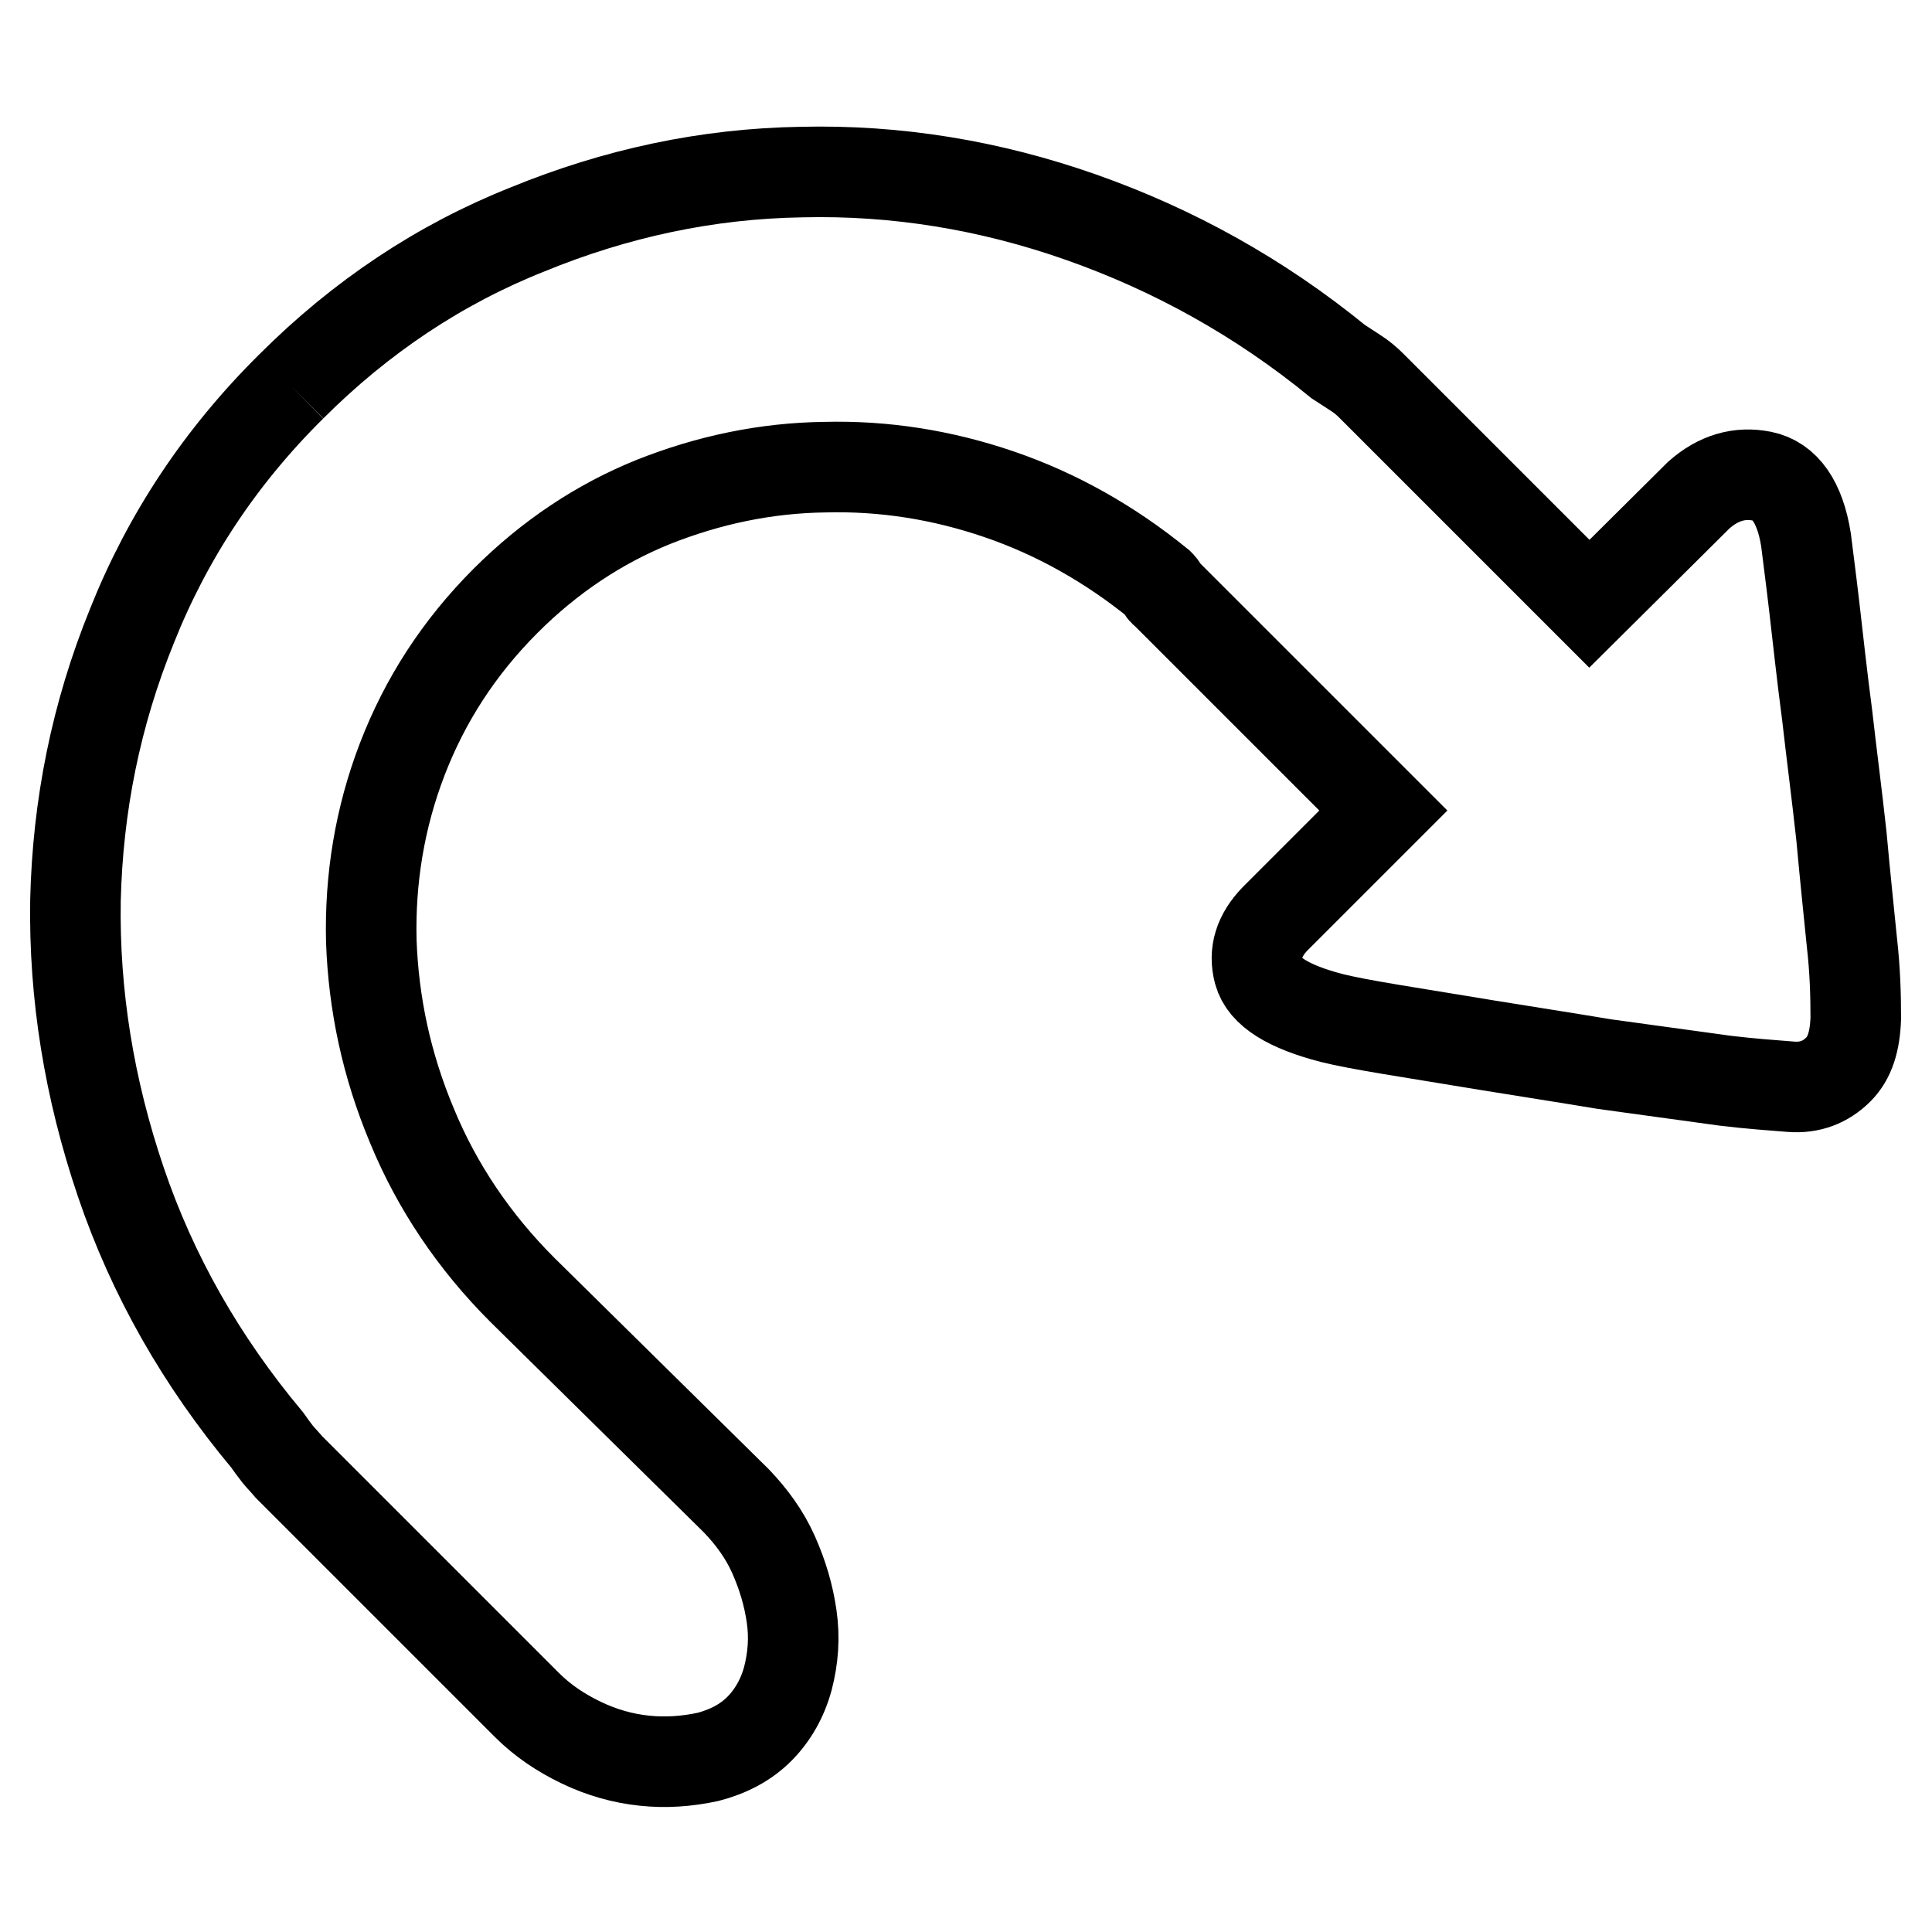 <?xml version="1.0" encoding="utf-8"?>
<!-- Svg Vector Icons : http://www.onlinewebfonts.com/icon -->
<!DOCTYPE svg PUBLIC "-//W3C//DTD SVG 1.1//EN" "http://www.w3.org/Graphics/SVG/1.1/DTD/svg11.dtd">
<svg version="1.1" xmlns="http://www.w3.org/2000/svg" xmlns:xlink="http://www.w3.org/1999/xlink" x="0px" y="0px" viewBox="0 0 256 256" enable-background="new 0 0 256 256" xml:space="preserve">
<g> <path stroke-width="12" fill-opacity="0" stroke="#000000"  d="M38.6,51.2c-9.4,9.3-16.4,19.9-21.1,31.7c-4.8,11.8-7.2,23.9-7.5,36.4c-0.2,12.5,1.8,24.9,6,37.3 c4.2,12.4,10.7,23.8,19.4,34.2c0.5,0.7,1,1.4,1.4,1.9c0.5,0.6,1,1.1,1.5,1.7l31.5,31.5c2.1,2.1,4.5,3.7,7.2,5 c2.7,1.3,5.5,2.1,8.4,2.4c2.8,0.3,5.6,0.1,8.4-0.5c2.7-0.7,5-1.9,6.8-3.7c1.8-1.8,3.1-4.1,3.8-6.7c0.7-2.7,0.9-5.4,0.5-8.2 c-0.4-2.8-1.2-5.5-2.4-8.2c-1.2-2.7-2.9-5-4.9-7.1l-28.4-28c-6.4-6.4-11.3-13.7-14.6-21.7c-3.4-8.1-5.1-16.2-5.4-24.5 c-0.2-8.2,1.1-16.3,4.1-24.1c3-7.8,7.5-14.8,13.7-21c5.8-5.8,12.4-10.2,19.6-13.1c7.3-2.9,14.9-4.5,22.7-4.6 c7.8-0.2,15.5,1,23.1,3.6c7.6,2.6,14.7,6.6,21.2,11.9c0.2,0.2,0.4,0.4,0.4,0.6c0,0.1,0.1,0.3,0.4,0.5l28.9,28.9l-14.4,14.4 c-2,2.1-2.8,4.4-2.1,7c0.7,2.6,3.9,4.6,9.7,6.1c1.6,0.4,4.2,0.9,7.8,1.5c3.6,0.6,7.9,1.3,12.8,2.1c4.9,0.8,10.1,1.6,15.5,2.5 l16,2.2c3.3,0.4,6.2,0.6,8.7,0.8c2.5,0.2,4.6-0.6,6.3-2.3c1.5-1.5,2.2-3.7,2.3-6.8c0-3.1-0.1-6.4-0.5-9.9c-0.4-4-0.9-8.7-1.4-14.2 c-0.6-5.5-1.3-10.8-1.9-16.1c-0.7-5.3-1.2-10-1.7-14.3c-0.5-4.3-0.9-7.2-1.1-8.9c-0.8-5-2.8-7.8-5.8-8.4c-3-0.6-5.8,0.2-8.4,2.5 L210.6,80l-28.9-28.9c-0.6-0.6-1.3-1.2-2.1-1.7c-0.8-0.5-1.5-1-2.3-1.5c-10.4-8.5-21.8-14.8-34-19.1c-12.2-4.3-24.6-6.3-37.1-6 c-12.5,0.2-24.6,2.8-36.3,7.6C58.3,35,47.8,42,38.6,51.2"/></g>
</svg>